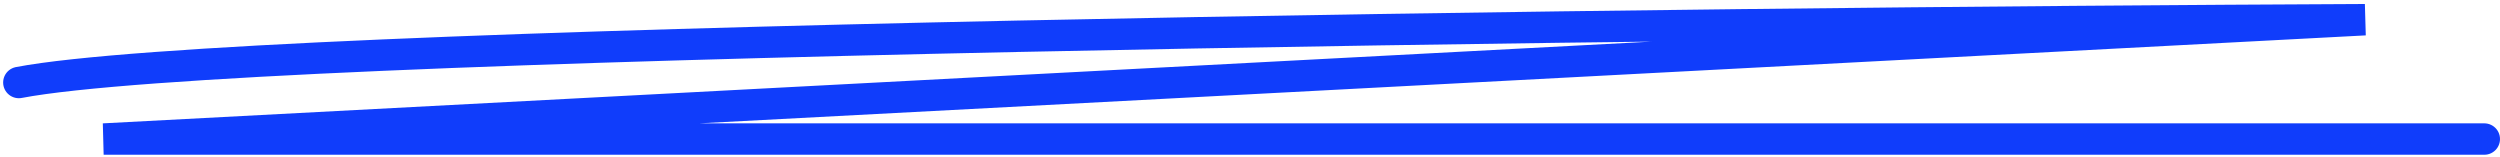 <?xml version="1.0" encoding="UTF-8"?> <svg xmlns="http://www.w3.org/2000/svg" width="398" height="25" viewBox="0 0 398 25" fill="none"> <g clip-path="url(#clip0_606_58)"> <path d="M3 13.136C38.6 6.336 266.833 3.636 376.5 3.136L16.5 22.136H395.5" stroke="#103DFB" stroke-width="5" stroke-linecap="round"></path> </g> <defs> <clipPath id="clip0_606_58"> <rect width="398" height="25" fill="white"></rect> </clipPath> </defs> </svg> 